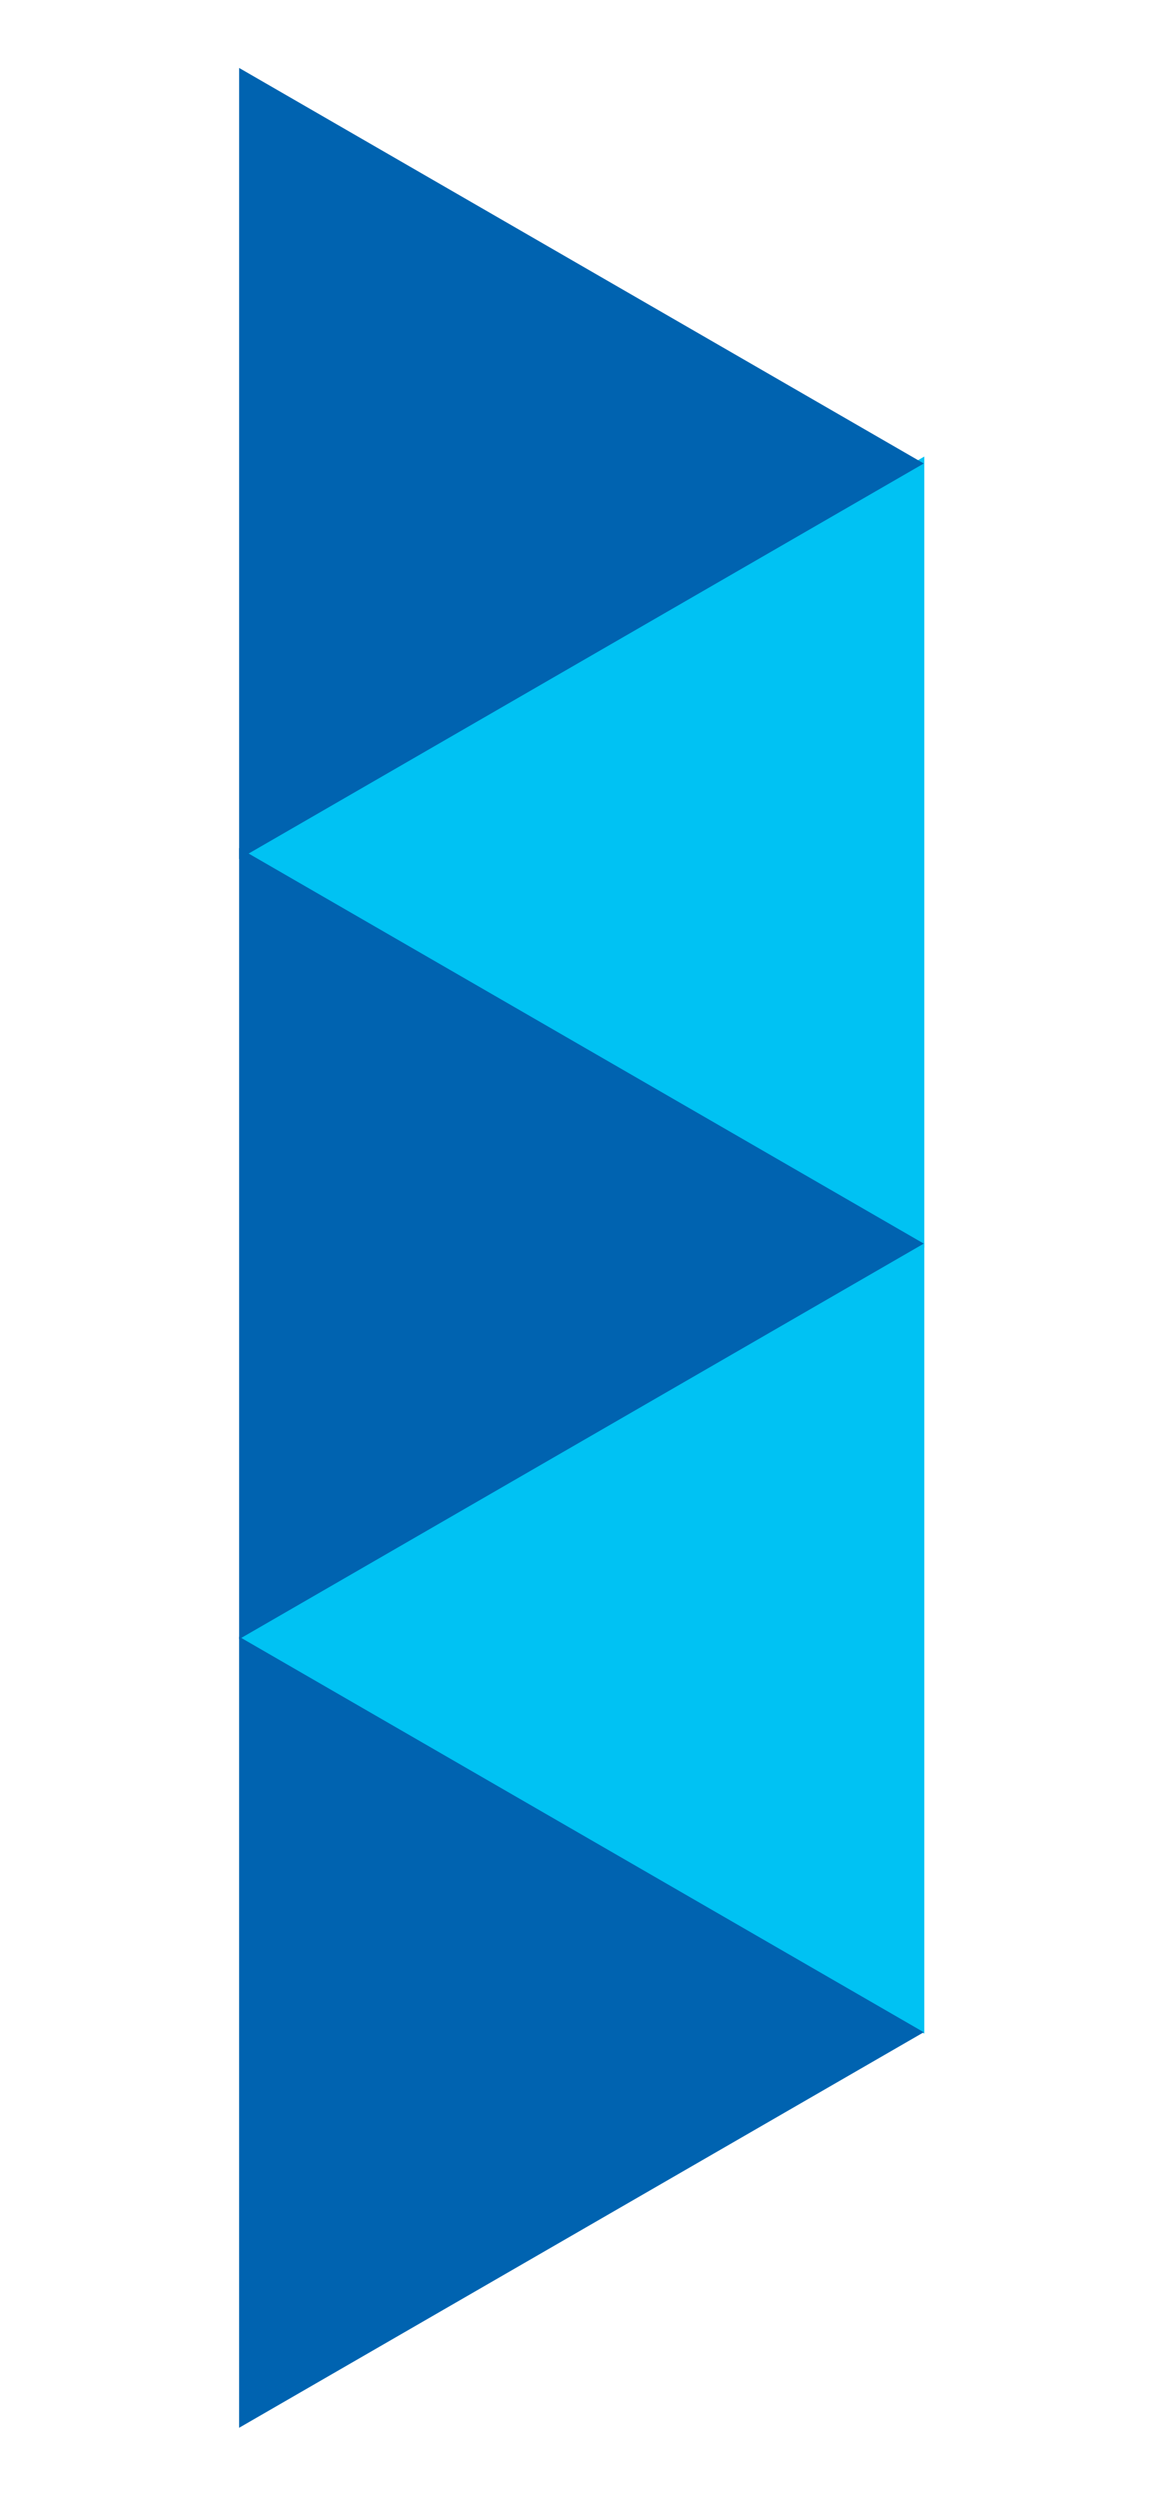 <svg width="102" height="221" viewBox="0 0 102 221" fill="none" xmlns="http://www.w3.org/2000/svg">
<path d="M21.201 144.819L81.769 109.85L81.769 179.788L21.201 144.819Z" fill="#00C2F3"/>
<path d="M21.201 75.33L81.769 40.361L81.769 110.299L21.201 75.33Z" fill="#00C2F3"/>
<path d="M81.723 109.942L21.155 144.911L21.155 74.973L81.723 109.942Z" fill="#0063B0"/>
<path d="M81.723 40.975L21.155 75.944L21.155 6.006L81.723 40.975Z" fill="#0063B0"/>
<path d="M81.721 179.661L21.153 214.63L21.153 144.692L81.721 179.661Z" fill="#0063B0"/>
</svg>
